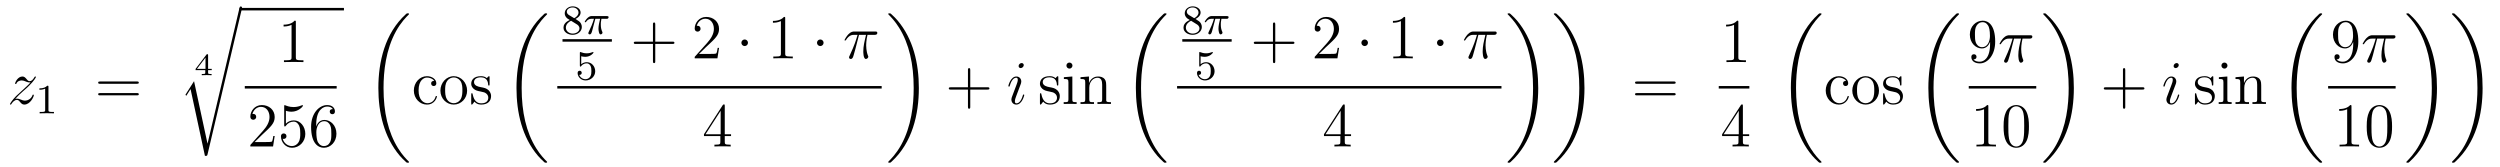 <?xml version='1.0'?>
<!-- This file was generated by dvisvgm 1.14.1 -->
<svg height='32pt' version='1.1' viewBox='0 -32 480 32' width='480pt' xmlns='http://www.w3.org/2000/svg' xmlns:xlink='http://www.w3.org/1999/xlink'>
<g id='page1'>
<g transform='matrix(1 0 0 1 -127 635)'>
<path d='M129.918 -648.008C130.432 -648.594 130.851 -648.965 131.448 -649.503C132.166 -650.124 132.476 -650.423 132.644 -650.602C133.481 -651.427 133.899 -652.121 133.899 -652.216C133.899 -652.312 133.803 -652.312 133.779 -652.312C133.696 -652.312 133.672 -652.264 133.612 -652.18C133.313 -651.666 133.026 -651.415 132.715 -651.415C132.464 -651.415 132.333 -651.523 132.106 -651.81C131.855 -652.108 131.652 -652.312 131.305 -652.312C130.432 -652.312 129.906 -651.224 129.906 -650.973C129.906 -650.937 129.918 -650.865 130.026 -650.865C130.121 -650.865 130.133 -650.913 130.169 -650.997C130.373 -651.475 130.946 -651.559 131.173 -651.559C131.424 -651.559 131.663 -651.475 131.914 -651.367C132.369 -651.176 132.56 -651.176 132.68 -651.176C132.763 -651.176 132.811 -651.176 132.871 -651.188C132.476 -650.722 131.831 -650.148 131.293 -649.658L130.086 -648.546C129.356 -647.805 128.914 -647.1 128.914 -647.016C128.914 -646.944 128.974 -646.92 129.046 -646.92C129.117 -646.92 129.129 -646.932 129.213 -647.076C129.404 -647.375 129.787 -647.817 130.229 -647.817C130.48 -647.817 130.6 -647.733 130.839 -647.434C131.066 -647.172 131.269 -646.92 131.652 -646.92C132.823 -646.92 133.493 -648.439 133.493 -648.713C133.493 -648.761 133.481 -648.833 133.361 -648.833C133.265 -648.833 133.253 -648.785 133.218 -648.666C132.954 -647.96 132.249 -647.673 131.783 -647.673C131.532 -647.673 131.293 -647.757 131.042 -647.865C130.564 -648.056 130.432 -648.056 130.277 -648.056C130.157 -648.056 130.026 -648.056 129.918 -648.008Z' fill-rule='evenodd'/>
<path d='M136.302 -650.316C136.302 -650.531 136.286 -650.539 136.071 -650.539C135.744 -650.22 135.322 -650.029 134.565 -650.029V-649.766C134.78 -649.766 135.21 -649.766 135.672 -649.981V-645.893C135.672 -645.598 135.649 -645.503 134.892 -645.503H134.613V-645.24C134.939 -645.264 135.625 -645.264 135.983 -645.264C136.342 -645.264 137.035 -645.264 137.362 -645.24V-645.503H137.083C136.326 -645.503 136.302 -645.598 136.302 -645.893V-650.316Z' fill-rule='evenodd'/>
<path d='M153.269 -650.913C153.436 -650.913 153.652 -650.913 153.652 -651.128C153.652 -651.355 153.448 -651.355 153.269 -651.355H146.228C146.061 -651.355 145.846 -651.355 145.846 -651.14C145.846 -650.913 146.049 -650.913 146.228 -650.913H153.269ZM153.269 -648.69C153.436 -648.69 153.652 -648.69 153.652 -648.905C153.652 -649.132 153.448 -649.132 153.269 -649.132H146.228C146.061 -649.132 145.846 -649.132 145.846 -648.917C145.846 -648.69 146.049 -648.69 146.228 -648.69H153.269Z' fill-rule='evenodd'/>
<path d='M167.652 -653.54V-653.773H166.953V-656.414C166.953 -656.552 166.953 -656.593 166.803 -656.593C166.695 -656.593 166.683 -656.576 166.63 -656.504L164.555 -653.773V-653.54H166.414V-653.062C166.414 -652.865 166.414 -652.793 165.912 -652.793H165.739V-652.56C165.858 -652.566 166.42 -652.584 166.683 -652.584C166.947 -652.584 167.508 -652.566 167.628 -652.56V-652.793H167.455C166.953 -652.793 166.953 -652.865 166.953 -653.062V-653.54H167.652ZM166.456 -655.942V-653.773H164.812L166.456 -655.942Z' fill-rule='evenodd'/>
<path d='M166.851 -639.435H166.839L164.257 -651.413L162.691 -648.951C162.607 -648.843 162.607 -648.819 162.607 -648.807C162.607 -648.759 162.762 -648.628 162.774 -648.616L163.587 -649.895L166.348 -637.068C166.743 -637.068 166.779 -637.068 166.851 -637.379L173.425 -665.268C173.449 -665.352 173.473 -665.459 173.473 -665.519C173.473 -665.651 173.378 -665.758 173.234 -665.758C173.043 -665.758 173.007 -665.603 172.971 -665.435L166.851 -639.435Z' fill-rule='evenodd'/>
<path d='M173 -665H193.039V-665.481H173'/>
<path d='M183.803 -662.742C183.803 -663.018 183.803 -663.029 183.564 -663.029C183.277 -662.707 182.679 -662.264 181.448 -662.264V-661.918C181.723 -661.918 182.32 -661.918 182.978 -662.228V-656C182.978 -655.57 182.942 -655.427 181.89 -655.427H181.52V-655.08C181.842 -655.104 183.002 -655.104 183.396 -655.104C183.791 -655.104 184.938 -655.104 185.261 -655.08V-655.427H184.891C183.839 -655.427 183.803 -655.57 183.803 -656V-662.742Z' fill-rule='evenodd'/>
<path d='M174 -650H191.641V-650.481H174'/>
<path d='M179.74 -640.888H179.477C179.441 -640.685 179.345 -640.027 179.226 -639.836C179.142 -639.729 178.461 -639.729 178.102 -639.729H175.891C176.213 -640.004 176.943 -640.769 177.253 -641.056C179.07 -642.729 179.74 -643.351 179.74 -644.534C179.74 -645.909 178.652 -646.829 177.265 -646.829C175.879 -646.829 175.066 -645.646 175.066 -644.618C175.066 -644.008 175.592 -644.008 175.628 -644.008C175.879 -644.008 176.189 -644.187 176.189 -644.57C176.189 -644.905 175.962 -645.132 175.628 -645.132C175.52 -645.132 175.496 -645.132 175.46 -645.12C175.688 -645.933 176.333 -646.483 177.11 -646.483C178.126 -646.483 178.748 -645.634 178.748 -644.534C178.748 -643.518 178.162 -642.633 177.481 -641.868L175.066 -639.167V-638.88H179.429L179.74 -640.888ZM181.89 -645.73C182.404 -645.562 182.822 -645.55 182.954 -645.55C184.305 -645.55 185.166 -646.542 185.166 -646.71C185.166 -646.758 185.142 -646.818 185.07 -646.818C185.046 -646.818 185.022 -646.818 184.914 -646.77C184.245 -646.483 183.671 -646.447 183.361 -646.447C182.571 -646.447 182.01 -646.686 181.782 -646.782C181.699 -646.818 181.675 -646.818 181.663 -646.818C181.567 -646.818 181.567 -646.746 181.567 -646.554V-643.004C181.567 -642.789 181.567 -642.717 181.711 -642.717C181.771 -642.717 181.782 -642.729 181.902 -642.873C182.237 -643.363 182.799 -643.65 183.396 -643.65C184.03 -643.65 184.341 -643.064 184.436 -642.861C184.64 -642.394 184.651 -641.809 184.651 -641.354C184.651 -640.9 184.651 -640.219 184.317 -639.681C184.054 -639.251 183.587 -638.952 183.061 -638.952C182.272 -638.952 181.496 -639.49 181.28 -640.362C181.34 -640.338 181.412 -640.327 181.472 -640.327C181.675 -640.327 181.998 -640.446 181.998 -640.852C181.998 -641.187 181.771 -641.378 181.472 -641.378C181.257 -641.378 180.946 -641.271 180.946 -640.805C180.946 -639.788 181.759 -638.629 183.086 -638.629C184.436 -638.629 185.62 -639.765 185.62 -641.283C185.62 -642.705 184.663 -643.889 183.408 -643.889C182.727 -643.889 182.201 -643.59 181.89 -643.255V-645.73ZM187.71 -643.04C187.71 -646.064 189.18 -646.542 189.826 -646.542C190.256 -646.542 190.687 -646.411 190.914 -646.053C190.77 -646.053 190.316 -646.053 190.316 -645.562C190.316 -645.299 190.495 -645.072 190.806 -645.072C191.105 -645.072 191.308 -645.252 191.308 -645.598C191.308 -646.22 190.854 -646.829 189.814 -646.829C188.308 -646.829 186.73 -645.288 186.73 -642.657C186.73 -639.37 188.165 -638.629 189.18 -638.629C190.484 -638.629 191.595 -639.765 191.595 -641.319C191.595 -642.908 190.484 -643.972 189.288 -643.972C188.224 -643.972 187.83 -643.052 187.71 -642.717V-643.04ZM189.18 -638.952C188.427 -638.952 188.069 -639.621 187.961 -639.872C187.854 -640.183 187.734 -640.769 187.734 -641.606C187.734 -642.55 188.165 -643.733 189.24 -643.733C189.898 -643.733 190.245 -643.291 190.424 -642.885C190.615 -642.442 190.615 -641.845 190.615 -641.331C190.615 -640.721 190.615 -640.183 190.388 -639.729C190.089 -639.155 189.659 -638.952 189.18 -638.952Z' fill-rule='evenodd'/>
<path d='M205.528 -635.88C205.528 -635.928 205.504 -635.952 205.48 -635.988C205.038 -636.43 204.236 -637.231 203.436 -638.522C201.511 -641.606 200.639 -645.491 200.639 -650.093C200.639 -653.309 201.07 -657.457 203.041 -661.019C203.986 -662.717 204.966 -663.697 205.492 -664.223C205.528 -664.259 205.528 -664.283 205.528 -664.319C205.528 -664.438 205.444 -664.438 205.277 -664.438C205.109 -664.438 205.086 -664.438 204.906 -664.259C200.902 -660.613 199.646 -655.138 199.646 -650.105C199.646 -645.407 200.722 -640.673 203.759 -637.099C203.998 -636.824 204.452 -636.334 204.942 -635.904C205.086 -635.76 205.109 -635.76 205.277 -635.76C205.444 -635.76 205.528 -635.76 205.528 -635.88Z' fill-rule='evenodd'/>
<path d='M210.367 -651.463C210.224 -651.463 209.782 -651.463 209.782 -650.973C209.782 -650.686 209.986 -650.483 210.272 -650.483C210.546 -650.483 210.774 -650.65 210.774 -650.997C210.774 -651.798 209.936 -652.372 208.969 -652.372C207.57 -652.372 206.459 -651.128 206.459 -649.622C206.459 -648.092 207.606 -646.92 208.957 -646.92C210.535 -646.92 210.894 -648.355 210.894 -648.462S210.81 -648.57 210.774 -648.57C210.666 -648.57 210.654 -648.534 210.618 -648.391C210.355 -647.542 209.71 -647.183 209.064 -647.183C208.336 -647.183 207.367 -647.817 207.367 -649.634C207.367 -651.618 208.384 -652.108 208.981 -652.108C209.435 -652.108 210.092 -651.929 210.367 -651.463ZM216.686 -649.598C216.686 -651.14 215.515 -652.372 214.129 -652.372C212.694 -652.372 211.559 -651.104 211.559 -649.598C211.559 -648.068 212.754 -646.92 214.117 -646.92C215.527 -646.92 216.686 -648.092 216.686 -649.598ZM214.129 -647.183C213.686 -647.183 213.149 -647.375 212.802 -647.96C212.479 -648.498 212.467 -649.204 212.467 -649.706C212.467 -650.16 212.467 -650.889 212.838 -651.427C213.173 -651.941 213.698 -652.132 214.117 -652.132C214.583 -652.132 215.084 -651.917 215.407 -651.451C215.778 -650.901 215.778 -650.148 215.778 -649.706C215.778 -649.287 215.778 -648.546 215.467 -647.984C215.132 -647.411 214.583 -647.183 214.129 -647.183ZM221 -652.097C221 -652.312 221 -652.372 220.882 -652.372C220.786 -652.372 220.559 -652.108 220.475 -652.001C220.104 -652.3 219.733 -652.372 219.352 -652.372C217.904 -652.372 217.475 -651.582 217.475 -650.925C217.475 -650.793 217.475 -650.375 217.928 -649.957C218.311 -649.622 218.718 -649.538 219.268 -649.431C219.925 -649.299 220.08 -649.263 220.379 -649.024C220.595 -648.845 220.75 -648.582 220.75 -648.247C220.75 -647.733 220.451 -647.16 219.398 -647.16C218.61 -647.16 218.036 -647.614 217.774 -648.809C217.726 -649.024 217.726 -649.036 217.714 -649.048C217.69 -649.096 217.642 -649.096 217.606 -649.096C217.475 -649.096 217.475 -649.036 217.475 -648.821V-647.195C217.475 -646.98 217.475 -646.92 217.594 -646.92C217.654 -646.92 217.666 -646.932 217.868 -647.183C217.928 -647.267 217.928 -647.291 218.108 -647.482C218.562 -646.92 219.208 -646.92 219.41 -646.92C220.666 -646.92 221.287 -647.614 221.287 -648.558C221.287 -649.204 220.894 -649.586 220.786 -649.694C220.355 -650.064 220.033 -650.136 219.244 -650.28C218.885 -650.351 218.012 -650.519 218.012 -651.236C218.012 -651.607 218.263 -652.156 219.34 -652.156C220.642 -652.156 220.714 -651.045 220.738 -650.674C220.75 -650.578 220.834 -650.578 220.87 -650.578C221 -650.578 221 -650.638 221 -650.853V-652.097Z' fill-rule='evenodd'/>
<path d='M232.048 -635.88C232.048 -635.928 232.024 -635.952 232 -635.988C231.558 -636.43 230.756 -637.231 229.956 -638.522C228.031 -641.606 227.159 -645.491 227.159 -650.093C227.159 -653.309 227.59 -657.457 229.561 -661.019C230.506 -662.717 231.486 -663.697 232.012 -664.223C232.048 -664.259 232.048 -664.283 232.048 -664.319C232.048 -664.438 231.964 -664.438 231.797 -664.438C231.629 -664.438 231.606 -664.438 231.426 -664.259C227.422 -660.613 226.166 -655.138 226.166 -650.105C226.166 -645.407 227.242 -640.673 230.279 -637.099C230.518 -636.824 230.972 -636.334 231.462 -635.904C231.606 -635.76 231.629 -635.76 231.797 -635.76C231.964 -635.76 232.048 -635.76 232.048 -635.88Z' fill-rule='evenodd'/>
<path d='M237.486 -663.357C237.932 -663.572 238.474 -663.97 238.474 -664.592C238.474 -665.349 237.701 -665.779 236.959 -665.779C236.116 -665.779 235.429 -665.197 235.429 -664.448C235.429 -664.153 235.534 -663.882 235.733 -663.652C235.868 -663.484 235.9 -663.468 236.394 -663.157C235.405 -662.719 235.19 -662.137 235.19 -661.691C235.19 -660.815 236.075 -660.313 236.944 -660.313C237.924 -660.313 238.712 -660.974 238.712 -661.819C238.712 -662.321 238.441 -662.655 238.314 -662.791C238.178 -662.918 238.171 -662.926 237.486 -663.357ZM236.25 -664.106C236.02 -664.241 235.828 -664.472 235.828 -664.751C235.828 -665.253 236.378 -665.572 236.944 -665.572C237.565 -665.572 238.075 -665.149 238.075 -664.592C238.075 -664.129 237.716 -663.739 237.246 -663.508L236.25 -664.106ZM236.641 -663.014C236.672 -662.998 237.581 -662.44 237.716 -662.352C237.844 -662.281 238.259 -662.026 238.259 -661.548C238.259 -660.934 237.613 -660.552 236.959 -660.552C236.25 -660.552 235.645 -661.038 235.645 -661.691C235.645 -662.289 236.09 -662.759 236.641 -663.014Z' fill-rule='evenodd'/>
<path d='M241.302 -663.388H242.219C242.052 -662.663 241.908 -662.074 241.908 -661.484C241.908 -661.428 241.908 -661.086 241.996 -660.799C242.099 -660.464 242.179 -660.4 242.322 -660.4C242.497 -660.4 242.681 -660.552 242.681 -660.743C242.681 -660.799 242.672 -660.815 242.641 -660.886C242.473 -661.253 242.354 -661.635 242.354 -662.289C242.354 -662.472 242.354 -662.807 242.473 -663.388H243.438C243.565 -663.388 243.653 -663.388 243.733 -663.452C243.828 -663.54 243.852 -663.643 243.852 -663.691C243.852 -663.914 243.653 -663.914 243.517 -663.914H240.641C240.474 -663.914 240.17 -663.914 239.78 -663.532C239.494 -663.245 239.27 -662.878 239.27 -662.823C239.27 -662.751 239.326 -662.727 239.39 -662.727C239.47 -662.727 239.485 -662.751 239.533 -662.815C239.923 -663.388 240.394 -663.388 240.577 -663.388H241.039C240.809 -662.544 240.385 -661.58 240.091 -660.998C240.035 -660.878 239.956 -660.719 239.956 -660.647C239.956 -660.48 240.091 -660.4 240.218 -660.4C240.522 -660.4 240.601 -660.703 240.768 -661.357L241.302 -663.388Z' fill-rule='evenodd'/>
<path d='M235 -659H244.481V-659.481H235'/>
<path d='M238.596 -656.198C238.699 -656.166 239.018 -656.087 239.352 -656.087C240.349 -656.087 240.954 -656.788 240.954 -656.907C240.954 -656.995 240.899 -657.019 240.858 -657.019C240.842 -657.019 240.827 -657.019 240.755 -656.979C240.444 -656.86 240.078 -656.764 239.647 -656.764C239.177 -656.764 238.787 -656.883 238.54 -656.979C238.46 -657.019 238.444 -657.019 238.436 -657.019C238.332 -657.019 238.332 -656.931 238.332 -656.788V-654.453C238.332 -654.31 238.332 -654.214 238.46 -654.214C238.524 -654.214 238.548 -654.246 238.588 -654.31C238.684 -654.429 238.986 -654.836 239.664 -654.836C240.109 -654.836 240.325 -654.469 240.396 -654.318C240.532 -654.031 240.548 -653.664 240.548 -653.353C240.548 -653.059 240.54 -652.628 240.317 -652.278C240.166 -652.039 239.846 -651.792 239.424 -651.792C238.907 -651.792 238.397 -652.118 238.213 -652.636C238.237 -652.628 238.285 -652.628 238.292 -652.628C238.516 -652.628 238.691 -652.772 238.691 -653.019C238.691 -653.314 238.46 -653.417 238.301 -653.417C238.157 -653.417 237.902 -653.337 237.902 -652.995C237.902 -652.278 238.524 -651.553 239.441 -651.553C240.437 -651.553 241.28 -652.326 241.28 -653.314C241.28 -654.238 240.612 -655.059 239.671 -655.059C239.273 -655.059 238.898 -654.931 238.596 -654.66V-656.198Z' fill-rule='evenodd'/>
<path d='M252.81 -658.561H256.109C256.277 -658.561 256.492 -658.561 256.492 -658.777C256.492 -659.004 256.289 -659.004 256.109 -659.004H252.81V-662.303C252.81 -662.47 252.81 -662.686 252.594 -662.686C252.367 -662.686 252.367 -662.482 252.367 -662.303V-659.004H249.068C248.9 -659.004 248.686 -659.004 248.686 -658.788C248.686 -658.561 248.888 -658.561 249.068 -658.561H252.367V-655.262C252.367 -655.095 252.367 -654.88 252.582 -654.88C252.81 -654.88 252.81 -655.083 252.81 -655.262V-658.561Z' fill-rule='evenodd'/>
<path d='M265.057 -657.808H264.794C264.758 -657.605 264.662 -656.947 264.542 -656.756C264.46 -656.649 263.778 -656.649 263.419 -656.649H261.208C261.53 -656.924 262.26 -657.689 262.571 -657.976C264.388 -659.649 265.057 -660.271 265.057 -661.454C265.057 -662.829 263.969 -663.749 262.583 -663.749C261.196 -663.749 260.383 -662.566 260.383 -661.538C260.383 -660.928 260.909 -660.928 260.945 -660.928C261.196 -660.928 261.506 -661.107 261.506 -661.49C261.506 -661.825 261.28 -662.052 260.945 -662.052C260.837 -662.052 260.814 -662.052 260.778 -662.04C261.005 -662.853 261.65 -663.403 262.427 -663.403C263.443 -663.403 264.065 -662.554 264.065 -661.454C264.065 -660.438 263.479 -659.553 262.798 -658.788L260.383 -656.087V-655.8H264.746L265.057 -657.808Z' fill-rule='evenodd'/>
<path d='M270.612 -658.788C270.612 -659.135 270.324 -659.422 269.977 -659.422C269.632 -659.422 269.345 -659.135 269.345 -658.788C269.345 -658.442 269.632 -658.155 269.977 -658.155C270.324 -658.155 270.612 -658.442 270.612 -658.788Z' fill-rule='evenodd'/>
<path d='M277.758 -663.462C277.758 -663.738 277.758 -663.749 277.519 -663.749C277.232 -663.427 276.635 -662.984 275.404 -662.984V-662.638C275.678 -662.638 276.276 -662.638 276.934 -662.948V-656.72C276.934 -656.29 276.898 -656.147 275.845 -656.147H275.476V-655.8C275.797 -655.824 276.958 -655.824 277.351 -655.824C277.746 -655.824 278.894 -655.824 279.217 -655.8V-656.147H278.846C277.794 -656.147 277.758 -656.29 277.758 -656.72V-663.462Z' fill-rule='evenodd'/>
<path d='M285.13 -658.788C285.13 -659.135 284.843 -659.422 284.496 -659.422C284.149 -659.422 283.862 -659.135 283.862 -658.788C283.862 -658.442 284.149 -658.155 284.496 -658.155C284.843 -658.155 285.13 -658.442 285.13 -658.788Z' fill-rule='evenodd'/>
<path d='M291.93 -660.307H293.281C292.958 -658.968 292.754 -658.095 292.754 -657.139C292.754 -656.972 292.754 -655.68 293.245 -655.68C293.496 -655.68 293.711 -655.908 293.711 -656.111C293.711 -656.171 293.711 -656.194 293.627 -656.374C293.305 -657.199 293.305 -658.227 293.305 -658.31C293.305 -658.382 293.305 -659.231 293.556 -660.307H294.894C295.05 -660.307 295.445 -660.307 295.445 -660.689C295.445 -660.952 295.217 -660.952 295.002 -660.952H291.07C290.794 -660.952 290.388 -660.952 289.838 -660.367C289.528 -660.02 289.145 -659.386 289.145 -659.314C289.145 -659.243 289.205 -659.219 289.276 -659.219C289.36 -659.219 289.372 -659.255 289.432 -659.327C290.053 -660.307 290.675 -660.307 290.974 -660.307H291.655C291.392 -659.41 291.094 -658.37 290.113 -656.278C290.017 -656.087 290.017 -656.063 290.017 -655.991C290.017 -655.74 290.232 -655.68 290.34 -655.68C290.687 -655.68 290.782 -655.991 290.926 -656.493C291.116 -657.103 291.116 -657.127 291.236 -657.605L291.93 -660.307Z' fill-rule='evenodd'/>
<path d='M234 -650H296.281V-650.481H234'/>
<path d='M266.155 -646.662C266.155 -646.889 266.155 -646.949 265.988 -646.949C265.892 -646.949 265.856 -646.949 265.76 -646.806L262.163 -641.223V-640.876H265.307V-639.788C265.307 -639.346 265.283 -639.227 264.41 -639.227H264.17V-638.88C264.446 -638.904 265.391 -638.904 265.726 -638.904C266.059 -638.904 267.017 -638.904 267.29 -638.88V-639.227H267.052C266.191 -639.227 266.155 -639.346 266.155 -639.788V-640.876H267.362V-641.223H266.155V-646.662ZM265.367 -645.73V-641.223H262.462L265.367 -645.73Z' fill-rule='evenodd'/>
<path d='M303.42 -650.093C303.42 -654.791 302.344 -659.525 299.308 -663.099C299.069 -663.374 298.614 -663.864 298.124 -664.295C297.98 -664.438 297.956 -664.438 297.79 -664.438C297.646 -664.438 297.539 -664.438 297.539 -664.319C297.539 -664.271 297.587 -664.223 297.61 -664.199C298.028 -663.769 298.829 -662.968 299.63 -661.677C301.555 -658.593 302.428 -654.708 302.428 -650.105C302.428 -646.89 301.997 -642.742 300.025 -639.179C299.081 -637.482 298.088 -636.49 297.587 -635.988C297.562 -635.952 297.539 -635.916 297.539 -635.88C297.539 -635.76 297.646 -635.76 297.79 -635.76C297.956 -635.76 297.98 -635.76 298.16 -635.94C302.165 -639.586 303.42 -645.061 303.42 -650.093Z' fill-rule='evenodd'/>
<path d='M313.29 -649.801H316.589C316.757 -649.801 316.972 -649.801 316.972 -650.017C316.972 -650.244 316.769 -650.244 316.589 -650.244H313.29V-653.543C313.29 -653.71 313.29 -653.926 313.074 -653.926C312.847 -653.926 312.847 -653.722 312.847 -653.543V-650.244H309.548C309.38 -650.244 309.166 -650.244 309.166 -650.028C309.166 -649.801 309.368 -649.801 309.548 -649.801H312.847V-646.502C312.847 -646.335 312.847 -646.12 313.062 -646.12C313.29 -646.12 313.29 -646.323 313.29 -646.502V-649.801Z' fill-rule='evenodd'/>
<path d='M323.66 -648.749C323.66 -648.809 323.612 -648.857 323.54 -648.857C323.434 -648.857 323.422 -648.821 323.362 -648.618C323.051 -647.53 322.56 -647.16 322.166 -647.16C322.022 -647.16 321.856 -647.195 321.856 -647.554C321.856 -647.877 321.998 -648.235 322.13 -648.594L322.967 -650.817C323.003 -650.913 323.087 -651.128 323.087 -651.355C323.087 -651.858 322.728 -652.312 322.142 -652.312C321.042 -652.312 320.6 -650.578 320.6 -650.483C320.6 -650.435 320.648 -650.375 320.731 -650.375C320.839 -650.375 320.851 -650.423 320.899 -650.59C321.186 -651.594 321.64 -652.073 322.106 -652.073C322.213 -652.073 322.417 -652.061 322.417 -651.678C322.417 -651.367 322.261 -650.973 322.166 -650.71L321.329 -648.487C321.258 -648.295 321.186 -648.104 321.186 -647.889C321.186 -647.351 321.557 -646.92 322.13 -646.92C323.23 -646.92 323.66 -648.666 323.66 -648.749ZM323.564 -654.499C323.564 -654.679 323.422 -654.894 323.158 -654.894C322.883 -654.894 322.572 -654.631 322.572 -654.32C322.572 -654.021 322.824 -653.926 322.967 -653.926C323.29 -653.926 323.564 -654.236 323.564 -654.499Z' fill-rule='evenodd'/>
<path d='M330.196 -652.097C330.196 -652.312 330.196 -652.372 330.076 -652.372C329.98 -652.372 329.753 -652.108 329.669 -652.001C329.299 -652.3 328.928 -652.372 328.546 -652.372C327.098 -652.372 326.669 -651.582 326.669 -650.925C326.669 -650.793 326.669 -650.375 327.122 -649.957C327.505 -649.622 327.912 -649.538 328.462 -649.431C329.119 -649.299 329.275 -649.263 329.574 -649.024C329.789 -648.845 329.945 -648.582 329.945 -648.247C329.945 -647.733 329.645 -647.16 328.594 -647.16C327.804 -647.16 327.23 -647.614 326.968 -648.809C326.92 -649.024 326.92 -649.036 326.908 -649.048C326.884 -649.096 326.836 -649.096 326.8 -649.096C326.669 -649.096 326.669 -649.036 326.669 -648.821V-647.195C326.669 -646.98 326.669 -646.92 326.789 -646.92C326.848 -646.92 326.86 -646.932 327.064 -647.183C327.122 -647.267 327.122 -647.291 327.302 -647.482C327.756 -646.92 328.402 -646.92 328.606 -646.92C329.861 -646.92 330.482 -647.614 330.482 -648.558C330.482 -649.204 330.088 -649.586 329.98 -649.694C329.55 -650.064 329.227 -650.136 328.438 -650.28C328.079 -650.351 327.206 -650.519 327.206 -651.236C327.206 -651.607 327.457 -652.156 328.534 -652.156C329.837 -652.156 329.909 -651.045 329.932 -650.674C329.945 -650.578 330.028 -650.578 330.064 -650.578C330.196 -650.578 330.196 -650.638 330.196 -650.853V-652.097ZM332.914 -654.404C332.914 -654.714 332.663 -654.989 332.328 -654.989C332.017 -654.989 331.754 -654.738 331.754 -654.416C331.754 -654.057 332.041 -653.83 332.328 -653.83C332.699 -653.83 332.914 -654.141 332.914 -654.404ZM331.265 -652.18V-651.833C332.029 -651.833 332.137 -651.762 332.137 -651.176V-647.925C332.137 -647.387 332.005 -647.387 331.229 -647.387V-647.04C331.564 -647.064 332.137 -647.064 332.484 -647.064C332.615 -647.064 333.308 -647.064 333.715 -647.04V-647.387C332.939 -647.387 332.891 -647.447 332.891 -647.913V-652.312L331.265 -652.18ZM339.394 -649.945C339.394 -651.057 339.394 -651.391 339.119 -651.774C338.772 -652.24 338.21 -652.312 337.804 -652.312C336.644 -652.312 336.19 -651.32 336.095 -651.081H336.083V-652.312L334.457 -652.18V-651.833C335.269 -651.833 335.365 -651.75 335.365 -651.164V-647.925C335.365 -647.387 335.233 -647.387 334.457 -647.387V-647.04C334.768 -647.064 335.413 -647.064 335.748 -647.064C336.095 -647.064 336.739 -647.064 337.051 -647.04V-647.387C336.286 -647.387 336.142 -647.387 336.142 -647.925V-650.148C336.142 -651.403 336.967 -652.073 337.708 -652.073C338.449 -652.073 338.616 -651.463 338.616 -650.734V-647.925C338.616 -647.387 338.485 -647.387 337.708 -647.387V-647.04C338.02 -647.064 338.664 -647.064 338.999 -647.064C339.346 -647.064 339.991 -647.064 340.302 -647.04V-647.387C339.704 -647.387 339.406 -647.387 339.394 -647.745V-649.945Z' fill-rule='evenodd'/>
<path d='M350.968 -635.88C350.968 -635.928 350.944 -635.952 350.92 -635.988C350.478 -636.43 349.676 -637.231 348.876 -638.522C346.951 -641.606 346.079 -645.491 346.079 -650.093C346.079 -653.309 346.51 -657.457 348.481 -661.019C349.426 -662.717 350.406 -663.697 350.932 -664.223C350.968 -664.259 350.968 -664.283 350.968 -664.319C350.968 -664.438 350.884 -664.438 350.717 -664.438C350.549 -664.438 350.526 -664.438 350.346 -664.259C346.342 -660.613 345.086 -655.138 345.086 -650.105C345.086 -645.407 346.162 -640.673 349.199 -637.099C349.438 -636.824 349.892 -636.334 350.382 -635.904C350.526 -635.76 350.549 -635.76 350.717 -635.76C350.884 -635.76 350.968 -635.76 350.968 -635.88Z' fill-rule='evenodd'/>
<path d='M356.526 -663.357C356.972 -663.572 357.514 -663.97 357.514 -664.592C357.514 -665.349 356.741 -665.779 355.999 -665.779C355.156 -665.779 354.469 -665.197 354.469 -664.448C354.469 -664.153 354.574 -663.882 354.773 -663.652C354.908 -663.484 354.94 -663.468 355.434 -663.157C354.445 -662.719 354.23 -662.137 354.23 -661.691C354.23 -660.815 355.115 -660.313 355.984 -660.313C356.964 -660.313 357.752 -660.974 357.752 -661.819C357.752 -662.321 357.481 -662.655 357.354 -662.791C357.218 -662.918 357.211 -662.926 356.526 -663.357ZM355.29 -664.106C355.06 -664.241 354.868 -664.472 354.868 -664.751C354.868 -665.253 355.418 -665.572 355.984 -665.572C356.605 -665.572 357.115 -665.149 357.115 -664.592C357.115 -664.129 356.756 -663.739 356.286 -663.508L355.29 -664.106ZM355.681 -663.014C355.712 -662.998 356.621 -662.44 356.756 -662.352C356.884 -662.281 357.299 -662.026 357.299 -661.548C357.299 -660.934 356.653 -660.552 355.999 -660.552C355.29 -660.552 354.685 -661.038 354.685 -661.691C354.685 -662.289 355.13 -662.759 355.681 -663.014Z' fill-rule='evenodd'/>
<path d='M360.342 -663.388H361.259C361.091 -662.663 360.948 -662.074 360.948 -661.484C360.948 -661.428 360.948 -661.086 361.036 -660.799C361.139 -660.464 361.219 -660.4 361.362 -660.4C361.537 -660.4 361.721 -660.552 361.721 -660.743C361.721 -660.799 361.712 -660.815 361.681 -660.886C361.513 -661.253 361.394 -661.635 361.394 -662.289C361.394 -662.472 361.394 -662.807 361.513 -663.388H362.478C362.605 -663.388 362.693 -663.388 362.773 -663.452C362.868 -663.54 362.892 -663.643 362.892 -663.691C362.892 -663.914 362.693 -663.914 362.557 -663.914H359.681C359.514 -663.914 359.21 -663.914 358.82 -663.532C358.534 -663.245 358.31 -662.878 358.31 -662.823C358.31 -662.751 358.366 -662.727 358.43 -662.727C358.51 -662.727 358.525 -662.751 358.573 -662.815C358.963 -663.388 359.434 -663.388 359.617 -663.388H360.079C359.849 -662.544 359.425 -661.58 359.131 -660.998C359.075 -660.878 358.996 -660.719 358.996 -660.647C358.996 -660.48 359.131 -660.4 359.258 -660.4C359.561 -660.4 359.641 -660.703 359.808 -661.357L360.342 -663.388Z' fill-rule='evenodd'/>
<path d='M354 -659H363.48V-659.481H354'/>
<path d='M357.516 -656.198C357.619 -656.166 357.938 -656.087 358.272 -656.087C359.269 -656.087 359.874 -656.788 359.874 -656.907C359.874 -656.995 359.819 -657.019 359.778 -657.019C359.762 -657.019 359.747 -657.019 359.675 -656.979C359.364 -656.86 358.998 -656.764 358.567 -656.764C358.097 -656.764 357.707 -656.883 357.46 -656.979C357.38 -657.019 357.364 -657.019 357.356 -657.019C357.252 -657.019 357.252 -656.931 357.252 -656.788V-654.453C357.252 -654.31 357.252 -654.214 357.38 -654.214C357.444 -654.214 357.468 -654.246 357.508 -654.31C357.604 -654.429 357.906 -654.836 358.584 -654.836C359.029 -654.836 359.245 -654.469 359.316 -654.318C359.452 -654.031 359.468 -653.664 359.468 -653.353C359.468 -653.059 359.46 -652.628 359.237 -652.278C359.086 -652.039 358.766 -651.792 358.344 -651.792C357.827 -651.792 357.317 -652.118 357.133 -652.636C357.157 -652.628 357.205 -652.628 357.212 -652.628C357.436 -652.628 357.611 -652.772 357.611 -653.019C357.611 -653.314 357.38 -653.417 357.221 -653.417C357.077 -653.417 356.822 -653.337 356.822 -652.995C356.822 -652.278 357.444 -651.553 358.361 -651.553C359.357 -651.553 360.2 -652.326 360.2 -653.314C360.2 -654.238 359.532 -655.059 358.591 -655.059C358.193 -655.059 357.818 -654.931 357.516 -654.66V-656.198Z' fill-rule='evenodd'/>
<path d='M371.85 -658.561H375.149C375.317 -658.561 375.532 -658.561 375.532 -658.777C375.532 -659.004 375.329 -659.004 375.149 -659.004H371.85V-662.303C371.85 -662.47 371.85 -662.686 371.634 -662.686C371.407 -662.686 371.407 -662.482 371.407 -662.303V-659.004H368.108C367.94 -659.004 367.726 -659.004 367.726 -658.788C367.726 -658.561 367.928 -658.561 368.108 -658.561H371.407V-655.262C371.407 -655.095 371.407 -654.88 371.622 -654.88C371.85 -654.88 371.85 -655.083 371.85 -655.262V-658.561Z' fill-rule='evenodd'/>
<path d='M384.097 -657.808H383.834C383.798 -657.605 383.702 -656.947 383.582 -656.756C383.5 -656.649 382.818 -656.649 382.459 -656.649H380.248C380.57 -656.924 381.3 -657.689 381.611 -657.976C383.428 -659.649 384.097 -660.271 384.097 -661.454C384.097 -662.829 383.009 -663.749 381.623 -663.749C380.236 -663.749 379.423 -662.566 379.423 -661.538C379.423 -660.928 379.949 -660.928 379.985 -660.928C380.236 -660.928 380.546 -661.107 380.546 -661.49C380.546 -661.825 380.32 -662.052 379.985 -662.052C379.877 -662.052 379.854 -662.052 379.818 -662.04C380.045 -662.853 380.69 -663.403 381.467 -663.403C382.483 -663.403 383.105 -662.554 383.105 -661.454C383.105 -660.438 382.519 -659.553 381.838 -658.788L379.423 -656.087V-655.8H383.786L384.097 -657.808Z' fill-rule='evenodd'/>
<path d='M389.651 -658.788C389.651 -659.135 389.364 -659.422 389.017 -659.422C388.672 -659.422 388.385 -659.135 388.385 -658.788C388.385 -658.442 388.672 -658.155 389.017 -658.155C389.364 -658.155 389.651 -658.442 389.651 -658.788Z' fill-rule='evenodd'/>
<path d='M396.798 -663.462C396.798 -663.738 396.798 -663.749 396.559 -663.749C396.272 -663.427 395.675 -662.984 394.444 -662.984V-662.638C394.718 -662.638 395.316 -662.638 395.974 -662.948V-656.72C395.974 -656.29 395.938 -656.147 394.885 -656.147H394.516V-655.8C394.837 -655.824 395.998 -655.824 396.391 -655.824C396.786 -655.824 397.934 -655.824 398.257 -655.8V-656.147H397.886C396.834 -656.147 396.798 -656.29 396.798 -656.72V-663.462Z' fill-rule='evenodd'/>
<path d='M404.17 -658.788C404.17 -659.135 403.883 -659.422 403.536 -659.422C403.189 -659.422 402.902 -659.135 402.902 -658.788C402.902 -658.442 403.189 -658.155 403.536 -658.155C403.883 -658.155 404.17 -658.442 404.17 -658.788Z' fill-rule='evenodd'/>
<path d='M410.85 -660.307H412.201C411.878 -658.968 411.674 -658.095 411.674 -657.139C411.674 -656.972 411.674 -655.68 412.165 -655.68C412.416 -655.68 412.631 -655.908 412.631 -656.111C412.631 -656.171 412.631 -656.194 412.547 -656.374C412.225 -657.199 412.225 -658.227 412.225 -658.31C412.225 -658.382 412.225 -659.231 412.476 -660.307H413.814C413.97 -660.307 414.365 -660.307 414.365 -660.689C414.365 -660.952 414.137 -660.952 413.922 -660.952H409.99C409.714 -660.952 409.308 -660.952 408.758 -660.367C408.448 -660.02 408.065 -659.386 408.065 -659.314C408.065 -659.243 408.125 -659.219 408.196 -659.219C408.28 -659.219 408.292 -659.255 408.352 -659.327C408.973 -660.307 409.595 -660.307 409.894 -660.307H410.575C410.312 -659.41 410.014 -658.37 409.033 -656.278C408.937 -656.087 408.937 -656.063 408.937 -655.991C408.937 -655.74 409.152 -655.68 409.26 -655.68C409.607 -655.68 409.702 -655.991 409.846 -656.493C410.036 -657.103 410.036 -657.127 410.156 -657.605L410.85 -660.307Z' fill-rule='evenodd'/>
<path d='M353 -650H415.282V-650.481H353'/>
<path d='M385.195 -646.662C385.195 -646.889 385.195 -646.949 385.028 -646.949C384.932 -646.949 384.896 -646.949 384.8 -646.806L381.203 -641.223V-640.876H384.347V-639.788C384.347 -639.346 384.323 -639.227 383.45 -639.227H383.21V-638.88C383.486 -638.904 384.431 -638.904 384.766 -638.904C385.099 -638.904 386.057 -638.904 386.33 -638.88V-639.227H386.092C385.231 -639.227 385.195 -639.346 385.195 -639.788V-640.876H386.402V-641.223H385.195V-646.662ZM384.407 -645.73V-641.223H381.502L384.407 -645.73Z' fill-rule='evenodd'/>
<path d='M422.34 -650.093C422.34 -654.791 421.264 -659.525 418.228 -663.099C417.989 -663.374 417.534 -663.864 417.044 -664.295C416.9 -664.438 416.876 -664.438 416.71 -664.438C416.566 -664.438 416.459 -664.438 416.459 -664.319C416.459 -664.271 416.507 -664.223 416.53 -664.199C416.948 -663.769 417.749 -662.968 418.55 -661.677C420.475 -658.593 421.348 -654.708 421.348 -650.105C421.348 -646.89 420.917 -642.742 418.945 -639.179C418.001 -637.482 417.008 -636.49 416.507 -635.988C416.482 -635.952 416.459 -635.916 416.459 -635.88C416.459 -635.76 416.566 -635.76 416.71 -635.76C416.876 -635.76 416.9 -635.76 417.08 -635.94C421.085 -639.586 422.34 -645.061 422.34 -650.093Z' fill-rule='evenodd'/>
<path d='M431.218 -650.093C431.218 -654.791 430.142 -659.525 427.105 -663.099C426.866 -663.374 426.412 -663.864 425.922 -664.295C425.778 -664.438 425.755 -664.438 425.587 -664.438C425.443 -664.438 425.336 -664.438 425.336 -664.319C425.336 -664.271 425.384 -664.223 425.408 -664.199C425.826 -663.769 426.628 -662.968 427.428 -661.677C429.353 -658.593 430.225 -654.708 430.225 -650.105C430.225 -646.89 429.796 -642.742 427.823 -639.179C426.878 -637.482 425.886 -636.49 425.384 -635.988C425.36 -635.952 425.336 -635.916 425.336 -635.88C425.336 -635.76 425.443 -635.76 425.587 -635.76C425.755 -635.76 425.778 -635.76 425.958 -635.94C429.962 -639.586 431.218 -645.061 431.218 -650.093Z' fill-rule='evenodd'/>
<path d='M448.349 -650.913C448.517 -650.913 448.732 -650.913 448.732 -651.128C448.732 -651.355 448.529 -651.355 448.349 -651.355H441.308C441.14 -651.355 440.926 -651.355 440.926 -651.14C440.926 -650.913 441.128 -650.913 441.308 -650.913H448.349ZM448.349 -648.69C448.517 -648.69 448.732 -648.69 448.732 -648.905C448.732 -649.132 448.529 -649.132 448.349 -649.132H441.308C441.14 -649.132 440.926 -649.132 440.926 -648.917C440.926 -648.69 441.128 -648.69 441.308 -648.69H448.349Z' fill-rule='evenodd'/>
<path d='M460.763 -662.742C460.763 -663.018 460.763 -663.029 460.524 -663.029C460.237 -662.707 459.64 -662.264 458.408 -662.264V-661.918C458.683 -661.918 459.281 -661.918 459.938 -662.228V-656C459.938 -655.57 459.902 -655.427 458.85 -655.427H458.479V-655.08C458.802 -655.104 459.962 -655.104 460.356 -655.104C460.751 -655.104 461.898 -655.104 462.221 -655.08V-655.427H461.851C460.799 -655.427 460.763 -655.57 460.763 -656V-662.742Z' fill-rule='evenodd'/>
<path d='M457 -650H462.878V-650.481H457'/>
<path d='M461.635 -646.662C461.635 -646.889 461.635 -646.949 461.468 -646.949C461.372 -646.949 461.336 -646.949 461.24 -646.806L457.643 -641.223V-640.876H460.787V-639.788C460.787 -639.346 460.763 -639.227 459.89 -639.227H459.65V-638.88C459.926 -638.904 460.871 -638.904 461.206 -638.904C461.539 -638.904 462.497 -638.904 462.77 -638.88V-639.227H462.532C461.671 -639.227 461.635 -639.346 461.635 -639.788V-640.876H462.842V-641.223H461.635V-646.662ZM460.847 -645.73V-641.223H457.942L460.847 -645.73Z' fill-rule='evenodd'/>
<path d='M476.728 -635.88C476.728 -635.928 476.704 -635.952 476.68 -635.988C476.238 -636.43 475.436 -637.231 474.636 -638.522C472.711 -641.606 471.839 -645.491 471.839 -650.093C471.839 -653.309 472.27 -657.457 474.241 -661.019C475.186 -662.717 476.166 -663.697 476.692 -664.223C476.728 -664.259 476.728 -664.283 476.728 -664.319C476.728 -664.438 476.644 -664.438 476.477 -664.438C476.309 -664.438 476.286 -664.438 476.106 -664.259C472.102 -660.613 470.846 -655.138 470.846 -650.105C470.846 -645.407 471.922 -640.673 474.959 -637.099C475.198 -636.824 475.652 -636.334 476.142 -635.904C476.286 -635.76 476.309 -635.76 476.477 -635.76C476.644 -635.76 476.728 -635.76 476.728 -635.88Z' fill-rule='evenodd'/>
<path d='M481.447 -651.463C481.304 -651.463 480.862 -651.463 480.862 -650.973C480.862 -650.686 481.066 -650.483 481.352 -650.483C481.626 -650.483 481.854 -650.65 481.854 -650.997C481.854 -651.798 481.016 -652.372 480.049 -652.372C478.65 -652.372 477.539 -651.128 477.539 -649.622C477.539 -648.092 478.686 -646.92 480.037 -646.92C481.615 -646.92 481.974 -648.355 481.974 -648.462S481.89 -648.57 481.854 -648.57C481.746 -648.57 481.734 -648.534 481.698 -648.391C481.435 -647.542 480.79 -647.183 480.144 -647.183C479.416 -647.183 478.447 -647.817 478.447 -649.634C478.447 -651.618 479.464 -652.108 480.061 -652.108C480.515 -652.108 481.172 -651.929 481.447 -651.463ZM487.766 -649.598C487.766 -651.14 486.595 -652.372 485.209 -652.372C483.774 -652.372 482.639 -651.104 482.639 -649.598C482.639 -648.068 483.834 -646.92 485.197 -646.92C486.607 -646.92 487.766 -648.092 487.766 -649.598ZM485.209 -647.183C484.766 -647.183 484.229 -647.375 483.882 -647.96C483.559 -648.498 483.547 -649.204 483.547 -649.706C483.547 -650.16 483.547 -650.889 483.918 -651.427C484.253 -651.941 484.778 -652.132 485.197 -652.132C485.663 -652.132 486.164 -651.917 486.487 -651.451C486.858 -650.901 486.858 -650.148 486.858 -649.706C486.858 -649.287 486.858 -648.546 486.547 -647.984C486.212 -647.411 485.663 -647.183 485.209 -647.183ZM492.08 -652.097C492.08 -652.312 492.08 -652.372 491.962 -652.372C491.866 -652.372 491.639 -652.108 491.555 -652.001C491.184 -652.3 490.813 -652.372 490.432 -652.372C488.984 -652.372 488.555 -651.582 488.555 -650.925C488.555 -650.793 488.555 -650.375 489.008 -649.957C489.391 -649.622 489.798 -649.538 490.348 -649.431C491.005 -649.299 491.16 -649.263 491.459 -649.024C491.675 -648.845 491.83 -648.582 491.83 -648.247C491.83 -647.733 491.531 -647.16 490.478 -647.16C489.69 -647.16 489.116 -647.614 488.854 -648.809C488.806 -649.024 488.806 -649.036 488.794 -649.048C488.77 -649.096 488.722 -649.096 488.686 -649.096C488.555 -649.096 488.555 -649.036 488.555 -648.821V-647.195C488.555 -646.98 488.555 -646.92 488.674 -646.92C488.734 -646.92 488.746 -646.932 488.948 -647.183C489.008 -647.267 489.008 -647.291 489.188 -647.482C489.642 -646.92 490.288 -646.92 490.49 -646.92C491.746 -646.92 492.367 -647.614 492.367 -648.558C492.367 -649.204 491.974 -649.586 491.866 -649.694C491.435 -650.064 491.113 -650.136 490.324 -650.28C489.965 -650.351 489.092 -650.519 489.092 -651.236C489.092 -651.607 489.343 -652.156 490.42 -652.156C491.722 -652.156 491.794 -651.045 491.818 -650.674C491.83 -650.578 491.914 -650.578 491.95 -650.578C492.08 -650.578 492.08 -650.638 492.08 -650.853V-652.097Z' fill-rule='evenodd'/>
<path d='M503.128 -635.88C503.128 -635.928 503.104 -635.952 503.08 -635.988C502.638 -636.43 501.836 -637.231 501.036 -638.522C499.111 -641.606 498.239 -645.491 498.239 -650.093C498.239 -653.309 498.67 -657.457 500.641 -661.019C501.586 -662.717 502.566 -663.697 503.092 -664.223C503.128 -664.259 503.128 -664.283 503.128 -664.319C503.128 -664.438 503.044 -664.438 502.877 -664.438C502.709 -664.438 502.686 -664.438 502.506 -664.259C498.502 -660.613 497.246 -655.138 497.246 -650.105C497.246 -645.407 498.322 -640.673 501.359 -637.099C501.598 -636.824 502.052 -636.334 502.542 -635.904C502.686 -635.76 502.709 -635.76 502.877 -635.76C503.044 -635.76 503.128 -635.76 503.128 -635.88Z' fill-rule='evenodd'/>
<path d='M509.095 -658.559C509.095 -655.737 507.84 -655.152 507.122 -655.152C506.836 -655.152 506.202 -655.188 505.903 -655.606H505.975C506.059 -655.582 506.489 -655.654 506.489 -656.096C506.489 -656.359 506.31 -656.586 505.999 -656.586C505.688 -656.586 505.496 -656.383 505.496 -656.072C505.496 -655.331 506.095 -654.829 507.134 -654.829C508.63 -654.829 510.076 -656.419 510.076 -659.013C510.076 -662.228 508.736 -663.029 507.685 -663.029C506.37 -663.029 505.21 -661.93 505.21 -660.352C505.21 -658.774 506.322 -657.698 507.517 -657.698C508.402 -657.698 508.856 -658.343 509.095 -658.953V-658.559ZM507.565 -657.937C506.812 -657.937 506.489 -658.547 506.382 -658.774C506.19 -659.228 506.19 -659.802 506.19 -660.34C506.19 -661.009 506.19 -661.583 506.501 -662.073C506.717 -662.396 507.04 -662.742 507.685 -662.742C508.366 -662.742 508.712 -662.145 508.832 -661.87C509.071 -661.284 509.071 -660.268 509.071 -660.089C509.071 -659.085 508.616 -657.937 507.565 -657.937Z' fill-rule='evenodd'/>
<path d='M513.695 -659.587H515.046C514.723 -658.248 514.52 -657.375 514.52 -656.419C514.52 -656.252 514.52 -654.96 515.01 -654.96C515.261 -654.96 515.476 -655.188 515.476 -655.391C515.476 -655.451 515.476 -655.474 515.393 -655.654C515.07 -656.479 515.07 -657.507 515.07 -657.59C515.07 -657.662 515.07 -658.511 515.321 -659.587H516.66C516.815 -659.587 517.21 -659.587 517.21 -659.969C517.21 -660.232 516.983 -660.232 516.767 -660.232H512.834C512.56 -660.232 512.153 -660.232 511.603 -659.647C511.292 -659.3 510.91 -658.666 510.91 -658.594C510.91 -658.523 510.97 -658.499 511.042 -658.499C511.124 -658.499 511.136 -658.535 511.196 -658.607C511.818 -659.587 512.44 -659.587 512.738 -659.587H513.42C513.157 -658.69 512.858 -657.65 511.878 -655.558C511.782 -655.367 511.782 -655.343 511.782 -655.271C511.782 -655.02 511.998 -654.96 512.105 -654.96C512.452 -654.96 512.548 -655.271 512.69 -655.773C512.882 -656.383 512.882 -656.407 513.001 -656.885L513.695 -659.587Z' fill-rule='evenodd'/>
<path d='M505 -650H517.961V-650.481H505'/>
<path d='M508.763 -646.542C508.763 -646.818 508.763 -646.829 508.524 -646.829C508.237 -646.507 507.64 -646.064 506.408 -646.064V-645.718C506.683 -645.718 507.281 -645.718 507.938 -646.028V-639.8C507.938 -639.37 507.902 -639.227 506.85 -639.227H506.479V-638.88C506.802 -638.904 507.962 -638.904 508.356 -638.904C508.751 -638.904 509.898 -638.904 510.221 -638.88V-639.227H509.851C508.799 -639.227 508.763 -639.37 508.763 -639.8V-646.542ZM516.556 -642.705C516.556 -643.698 516.496 -644.666 516.065 -645.574C515.575 -646.567 514.715 -646.829 514.129 -646.829C513.436 -646.829 512.586 -646.483 512.144 -645.491C511.81 -644.737 511.69 -643.996 511.69 -642.705C511.69 -641.546 511.774 -640.673 512.204 -639.824C512.67 -638.916 513.496 -638.629 514.117 -638.629C515.156 -638.629 515.754 -639.251 516.101 -639.944C516.532 -640.84 516.556 -642.012 516.556 -642.705ZM514.117 -638.868C513.734 -638.868 512.957 -639.083 512.73 -640.386C512.599 -641.103 512.599 -642.012 512.599 -642.849C512.599 -643.829 512.599 -644.713 512.79 -645.419C512.993 -646.22 513.602 -646.59 514.117 -646.59C514.571 -646.59 515.264 -646.315 515.491 -645.288C515.647 -644.606 515.647 -643.662 515.647 -642.849C515.647 -642.048 515.647 -641.139 515.515 -640.41C515.288 -639.095 514.535 -638.868 514.117 -638.868Z' fill-rule='evenodd'/>
<path d='M525.18 -650.093C525.18 -654.791 524.104 -659.525 521.068 -663.099C520.829 -663.374 520.374 -663.864 519.884 -664.295C519.74 -664.438 519.716 -664.438 519.55 -664.438C519.406 -664.438 519.299 -664.438 519.299 -664.319C519.299 -664.271 519.347 -664.223 519.37 -664.199C519.788 -663.769 520.59 -662.968 521.39 -661.677C523.315 -658.593 524.188 -654.708 524.188 -650.105C524.188 -646.89 523.757 -642.742 521.785 -639.179C520.841 -637.482 519.848 -636.49 519.347 -635.988C519.323 -635.952 519.299 -635.916 519.299 -635.88C519.299 -635.76 519.406 -635.76 519.55 -635.76C519.716 -635.76 519.74 -635.76 519.92 -635.94C523.925 -639.586 525.18 -645.061 525.18 -650.093Z' fill-rule='evenodd'/>
<path d='M535.05 -649.801H538.349C538.517 -649.801 538.732 -649.801 538.732 -650.017C538.732 -650.244 538.529 -650.244 538.349 -650.244H535.05V-653.543C535.05 -653.71 535.05 -653.926 534.834 -653.926C534.607 -653.926 534.607 -653.722 534.607 -653.543V-650.244H531.308C531.14 -650.244 530.926 -650.244 530.926 -650.028C530.926 -649.801 531.128 -649.801 531.308 -649.801H534.607V-646.502C534.607 -646.335 534.607 -646.12 534.822 -646.12C535.05 -646.12 535.05 -646.323 535.05 -646.502V-649.801Z' fill-rule='evenodd'/>
<path d='M545.42 -648.749C545.42 -648.809 545.372 -648.857 545.3 -648.857C545.194 -648.857 545.182 -648.821 545.122 -648.618C544.811 -647.53 544.32 -647.16 543.926 -647.16C543.782 -647.16 543.616 -647.195 543.616 -647.554C543.616 -647.877 543.758 -648.235 543.89 -648.594L544.727 -650.817C544.763 -650.913 544.847 -651.128 544.847 -651.355C544.847 -651.858 544.488 -652.312 543.902 -652.312C542.802 -652.312 542.36 -650.578 542.36 -650.483C542.36 -650.435 542.408 -650.375 542.491 -650.375C542.599 -650.375 542.611 -650.423 542.659 -650.59C542.946 -651.594 543.4 -652.073 543.866 -652.073C543.974 -652.073 544.177 -652.061 544.177 -651.678C544.177 -651.367 544.021 -650.973 543.926 -650.71L543.089 -648.487C543.018 -648.295 542.946 -648.104 542.946 -647.889C542.946 -647.351 543.317 -646.92 543.89 -646.92C544.99 -646.92 545.42 -648.666 545.42 -648.749ZM545.324 -654.499C545.324 -654.679 545.182 -654.894 544.919 -654.894C544.643 -654.894 544.332 -654.631 544.332 -654.32C544.332 -654.021 544.584 -653.926 544.727 -653.926C545.05 -653.926 545.324 -654.236 545.324 -654.499Z' fill-rule='evenodd'/>
<path d='M551.956 -652.097C551.956 -652.312 551.956 -652.372 551.836 -652.372C551.74 -652.372 551.513 -652.108 551.429 -652.001C551.059 -652.3 550.688 -652.372 550.306 -652.372C548.858 -652.372 548.429 -651.582 548.429 -650.925C548.429 -650.793 548.429 -650.375 548.884 -649.957C549.265 -649.622 549.672 -649.538 550.222 -649.431C550.879 -649.299 551.035 -649.263 551.334 -649.024C551.549 -648.845 551.705 -648.582 551.705 -648.247C551.705 -647.733 551.405 -647.16 550.354 -647.16C549.564 -647.16 548.99 -647.614 548.728 -648.809C548.68 -649.024 548.68 -649.036 548.668 -649.048C548.644 -649.096 548.596 -649.096 548.561 -649.096C548.429 -649.096 548.429 -649.036 548.429 -648.821V-647.195C548.429 -646.98 548.429 -646.92 548.549 -646.92C548.608 -646.92 548.62 -646.932 548.824 -647.183C548.884 -647.267 548.884 -647.291 549.062 -647.482C549.516 -646.92 550.162 -646.92 550.366 -646.92C551.621 -646.92 552.242 -647.614 552.242 -648.558C552.242 -649.204 551.848 -649.586 551.74 -649.694C551.31 -650.064 550.987 -650.136 550.198 -650.28C549.839 -650.351 548.966 -650.519 548.966 -651.236C548.966 -651.607 549.217 -652.156 550.294 -652.156C551.597 -652.156 551.669 -651.045 551.692 -650.674C551.705 -650.578 551.788 -650.578 551.824 -650.578C551.956 -650.578 551.956 -650.638 551.956 -650.853V-652.097ZM554.675 -654.404C554.675 -654.714 554.423 -654.989 554.089 -654.989C553.777 -654.989 553.514 -654.738 553.514 -654.416C553.514 -654.057 553.801 -653.83 554.089 -653.83C554.459 -653.83 554.675 -654.141 554.675 -654.404ZM553.025 -652.18V-651.833C553.789 -651.833 553.897 -651.762 553.897 -651.176V-647.925C553.897 -647.387 553.765 -647.387 552.989 -647.387V-647.04C553.324 -647.064 553.897 -647.064 554.244 -647.064C554.376 -647.064 555.068 -647.064 555.475 -647.04V-647.387C554.699 -647.387 554.651 -647.447 554.651 -647.913V-652.312L553.025 -652.18ZM561.154 -649.945C561.154 -651.057 561.154 -651.391 560.879 -651.774C560.532 -652.24 559.97 -652.312 559.564 -652.312C558.404 -652.312 557.95 -651.32 557.855 -651.081H557.843V-652.312L556.217 -652.18V-651.833C557.029 -651.833 557.125 -651.75 557.125 -651.164V-647.925C557.125 -647.387 556.994 -647.387 556.217 -647.387V-647.04C556.528 -647.064 557.173 -647.064 557.508 -647.064C557.855 -647.064 558.499 -647.064 558.811 -647.04V-647.387C558.046 -647.387 557.903 -647.387 557.903 -647.925V-650.148C557.903 -651.403 558.727 -652.073 559.469 -652.073C560.209 -652.073 560.377 -651.463 560.377 -650.734V-647.925C560.377 -647.387 560.245 -647.387 559.469 -647.387V-647.04C559.78 -647.064 560.424 -647.064 560.759 -647.064C561.106 -647.064 561.751 -647.064 562.062 -647.04V-647.387C561.464 -647.387 561.166 -647.387 561.154 -647.745V-649.945Z' fill-rule='evenodd'/>
<path d='M572.848 -635.88C572.848 -635.928 572.824 -635.952 572.8 -635.988C572.358 -636.43 571.556 -637.231 570.756 -638.522C568.831 -641.606 567.959 -645.491 567.959 -650.093C567.959 -653.309 568.39 -657.457 570.361 -661.019C571.306 -662.717 572.286 -663.697 572.812 -664.223C572.848 -664.259 572.848 -664.283 572.848 -664.319C572.848 -664.438 572.764 -664.438 572.597 -664.438C572.429 -664.438 572.406 -664.438 572.226 -664.259C568.222 -660.613 566.966 -655.138 566.966 -650.105C566.966 -645.407 568.043 -640.673 571.079 -637.099C571.318 -636.824 571.772 -636.334 572.262 -635.904C572.406 -635.76 572.429 -635.76 572.597 -635.76C572.764 -635.76 572.848 -635.76 572.848 -635.88Z' fill-rule='evenodd'/>
<path d='M578.815 -658.559C578.815 -655.737 577.56 -655.152 576.842 -655.152C576.556 -655.152 575.922 -655.188 575.623 -655.606H575.695C575.779 -655.582 576.209 -655.654 576.209 -656.096C576.209 -656.359 576.03 -656.586 575.719 -656.586S575.216 -656.383 575.216 -656.072C575.216 -655.331 575.815 -654.829 576.854 -654.829C578.35 -654.829 579.796 -656.419 579.796 -659.013C579.796 -662.228 578.456 -663.029 577.405 -663.029C576.09 -663.029 574.93 -661.93 574.93 -660.352C574.93 -658.774 576.042 -657.698 577.237 -657.698C578.122 -657.698 578.576 -658.343 578.815 -658.953V-658.559ZM577.285 -657.937C576.532 -657.937 576.209 -658.547 576.102 -658.774C575.91 -659.228 575.91 -659.802 575.91 -660.34C575.91 -661.009 575.91 -661.583 576.221 -662.073C576.437 -662.396 576.76 -662.742 577.405 -662.742C578.086 -662.742 578.432 -662.145 578.552 -661.87C578.791 -661.284 578.791 -660.268 578.791 -660.089C578.791 -659.085 578.336 -657.937 577.285 -657.937Z' fill-rule='evenodd'/>
<path d='M583.415 -659.587H584.766C584.443 -658.248 584.24 -657.375 584.24 -656.419C584.24 -656.252 584.24 -654.96 584.73 -654.96C584.981 -654.96 585.196 -655.188 585.196 -655.391C585.196 -655.451 585.196 -655.474 585.113 -655.654C584.79 -656.479 584.79 -657.507 584.79 -657.59C584.79 -657.662 584.79 -658.511 585.041 -659.587H586.38C586.535 -659.587 586.93 -659.587 586.93 -659.969C586.93 -660.232 586.703 -660.232 586.488 -660.232H582.554C582.28 -660.232 581.873 -660.232 581.323 -659.647C581.012 -659.3 580.63 -658.666 580.63 -658.594C580.63 -658.523 580.69 -658.499 580.762 -658.499C580.844 -658.499 580.856 -658.535 580.916 -658.607C581.538 -659.587 582.16 -659.587 582.458 -659.587H583.14C582.877 -658.69 582.578 -657.65 581.598 -655.558C581.502 -655.367 581.502 -655.343 581.502 -655.271C581.502 -655.02 581.718 -654.96 581.825 -654.96C582.172 -654.96 582.268 -655.271 582.41 -655.773C582.602 -656.383 582.602 -656.407 582.722 -656.885L583.415 -659.587Z' fill-rule='evenodd'/>
<path d='M574 -650H586.961V-650.481H574'/>
<path d='M578.483 -646.542C578.483 -646.818 578.483 -646.829 578.244 -646.829C577.957 -646.507 577.36 -646.064 576.127 -646.064V-645.718C576.403 -645.718 577.001 -645.718 577.657 -646.028V-639.8C577.657 -639.37 577.622 -639.227 576.57 -639.227H576.199V-638.88C576.522 -638.904 577.682 -638.904 578.076 -638.904C578.471 -638.904 579.618 -638.904 579.941 -638.88V-639.227H579.571C578.519 -639.227 578.483 -639.37 578.483 -639.8V-646.542ZM586.276 -642.705C586.276 -643.698 586.216 -644.666 585.785 -645.574C585.295 -646.567 584.435 -646.829 583.849 -646.829C583.156 -646.829 582.306 -646.483 581.864 -645.491C581.53 -644.737 581.41 -643.996 581.41 -642.705C581.41 -641.546 581.494 -640.673 581.924 -639.824C582.39 -638.916 583.216 -638.629 583.837 -638.629C584.876 -638.629 585.474 -639.251 585.821 -639.944C586.252 -640.84 586.276 -642.012 586.276 -642.705ZM583.837 -638.868C583.454 -638.868 582.677 -639.083 582.45 -640.386C582.319 -641.103 582.319 -642.012 582.319 -642.849C582.319 -643.829 582.319 -644.713 582.51 -645.419C582.713 -646.22 583.322 -646.59 583.837 -646.59C584.291 -646.59 584.984 -646.315 585.211 -645.288C585.367 -644.606 585.367 -643.662 585.367 -642.849C585.367 -642.048 585.367 -641.139 585.235 -640.41C585.008 -639.095 584.255 -638.868 583.837 -638.868Z' fill-rule='evenodd'/>
<path d='M594.9 -650.093C594.9 -654.791 593.824 -659.525 590.788 -663.099C590.549 -663.374 590.094 -663.864 589.604 -664.295C589.46 -664.438 589.436 -664.438 589.27 -664.438C589.126 -664.438 589.019 -664.438 589.019 -664.319C589.019 -664.271 589.067 -664.223 589.09 -664.199C589.508 -663.769 590.309 -662.968 591.11 -661.677C593.035 -658.593 593.908 -654.708 593.908 -650.105C593.908 -646.89 593.477 -642.742 591.505 -639.179C590.561 -637.482 589.568 -636.49 589.067 -635.988C589.043 -635.952 589.019 -635.916 589.019 -635.88C589.019 -635.76 589.126 -635.76 589.27 -635.76C589.436 -635.76 589.46 -635.76 589.64 -635.94C593.645 -639.586 594.9 -645.061 594.9 -650.093ZM603.66 -650.093C603.66 -654.791 602.584 -659.525 599.548 -663.099C599.309 -663.374 598.854 -663.864 598.364 -664.295C598.22 -664.438 598.196 -664.438 598.03 -664.438C597.886 -664.438 597.779 -664.438 597.779 -664.319C597.779 -664.271 597.826 -664.223 597.85 -664.199C598.268 -663.769 599.069 -662.968 599.87 -661.677C601.795 -658.593 602.668 -654.708 602.668 -650.105C602.668 -646.89 602.237 -642.742 600.265 -639.179C599.321 -637.482 598.328 -636.49 597.826 -635.988C597.802 -635.952 597.779 -635.916 597.779 -635.88C597.779 -635.76 597.886 -635.76 598.03 -635.76C598.196 -635.76 598.22 -635.76 598.4 -635.94C602.405 -639.586 603.66 -645.061 603.66 -650.093Z' fill-rule='evenodd'/>
</g>
</g>
</svg>
